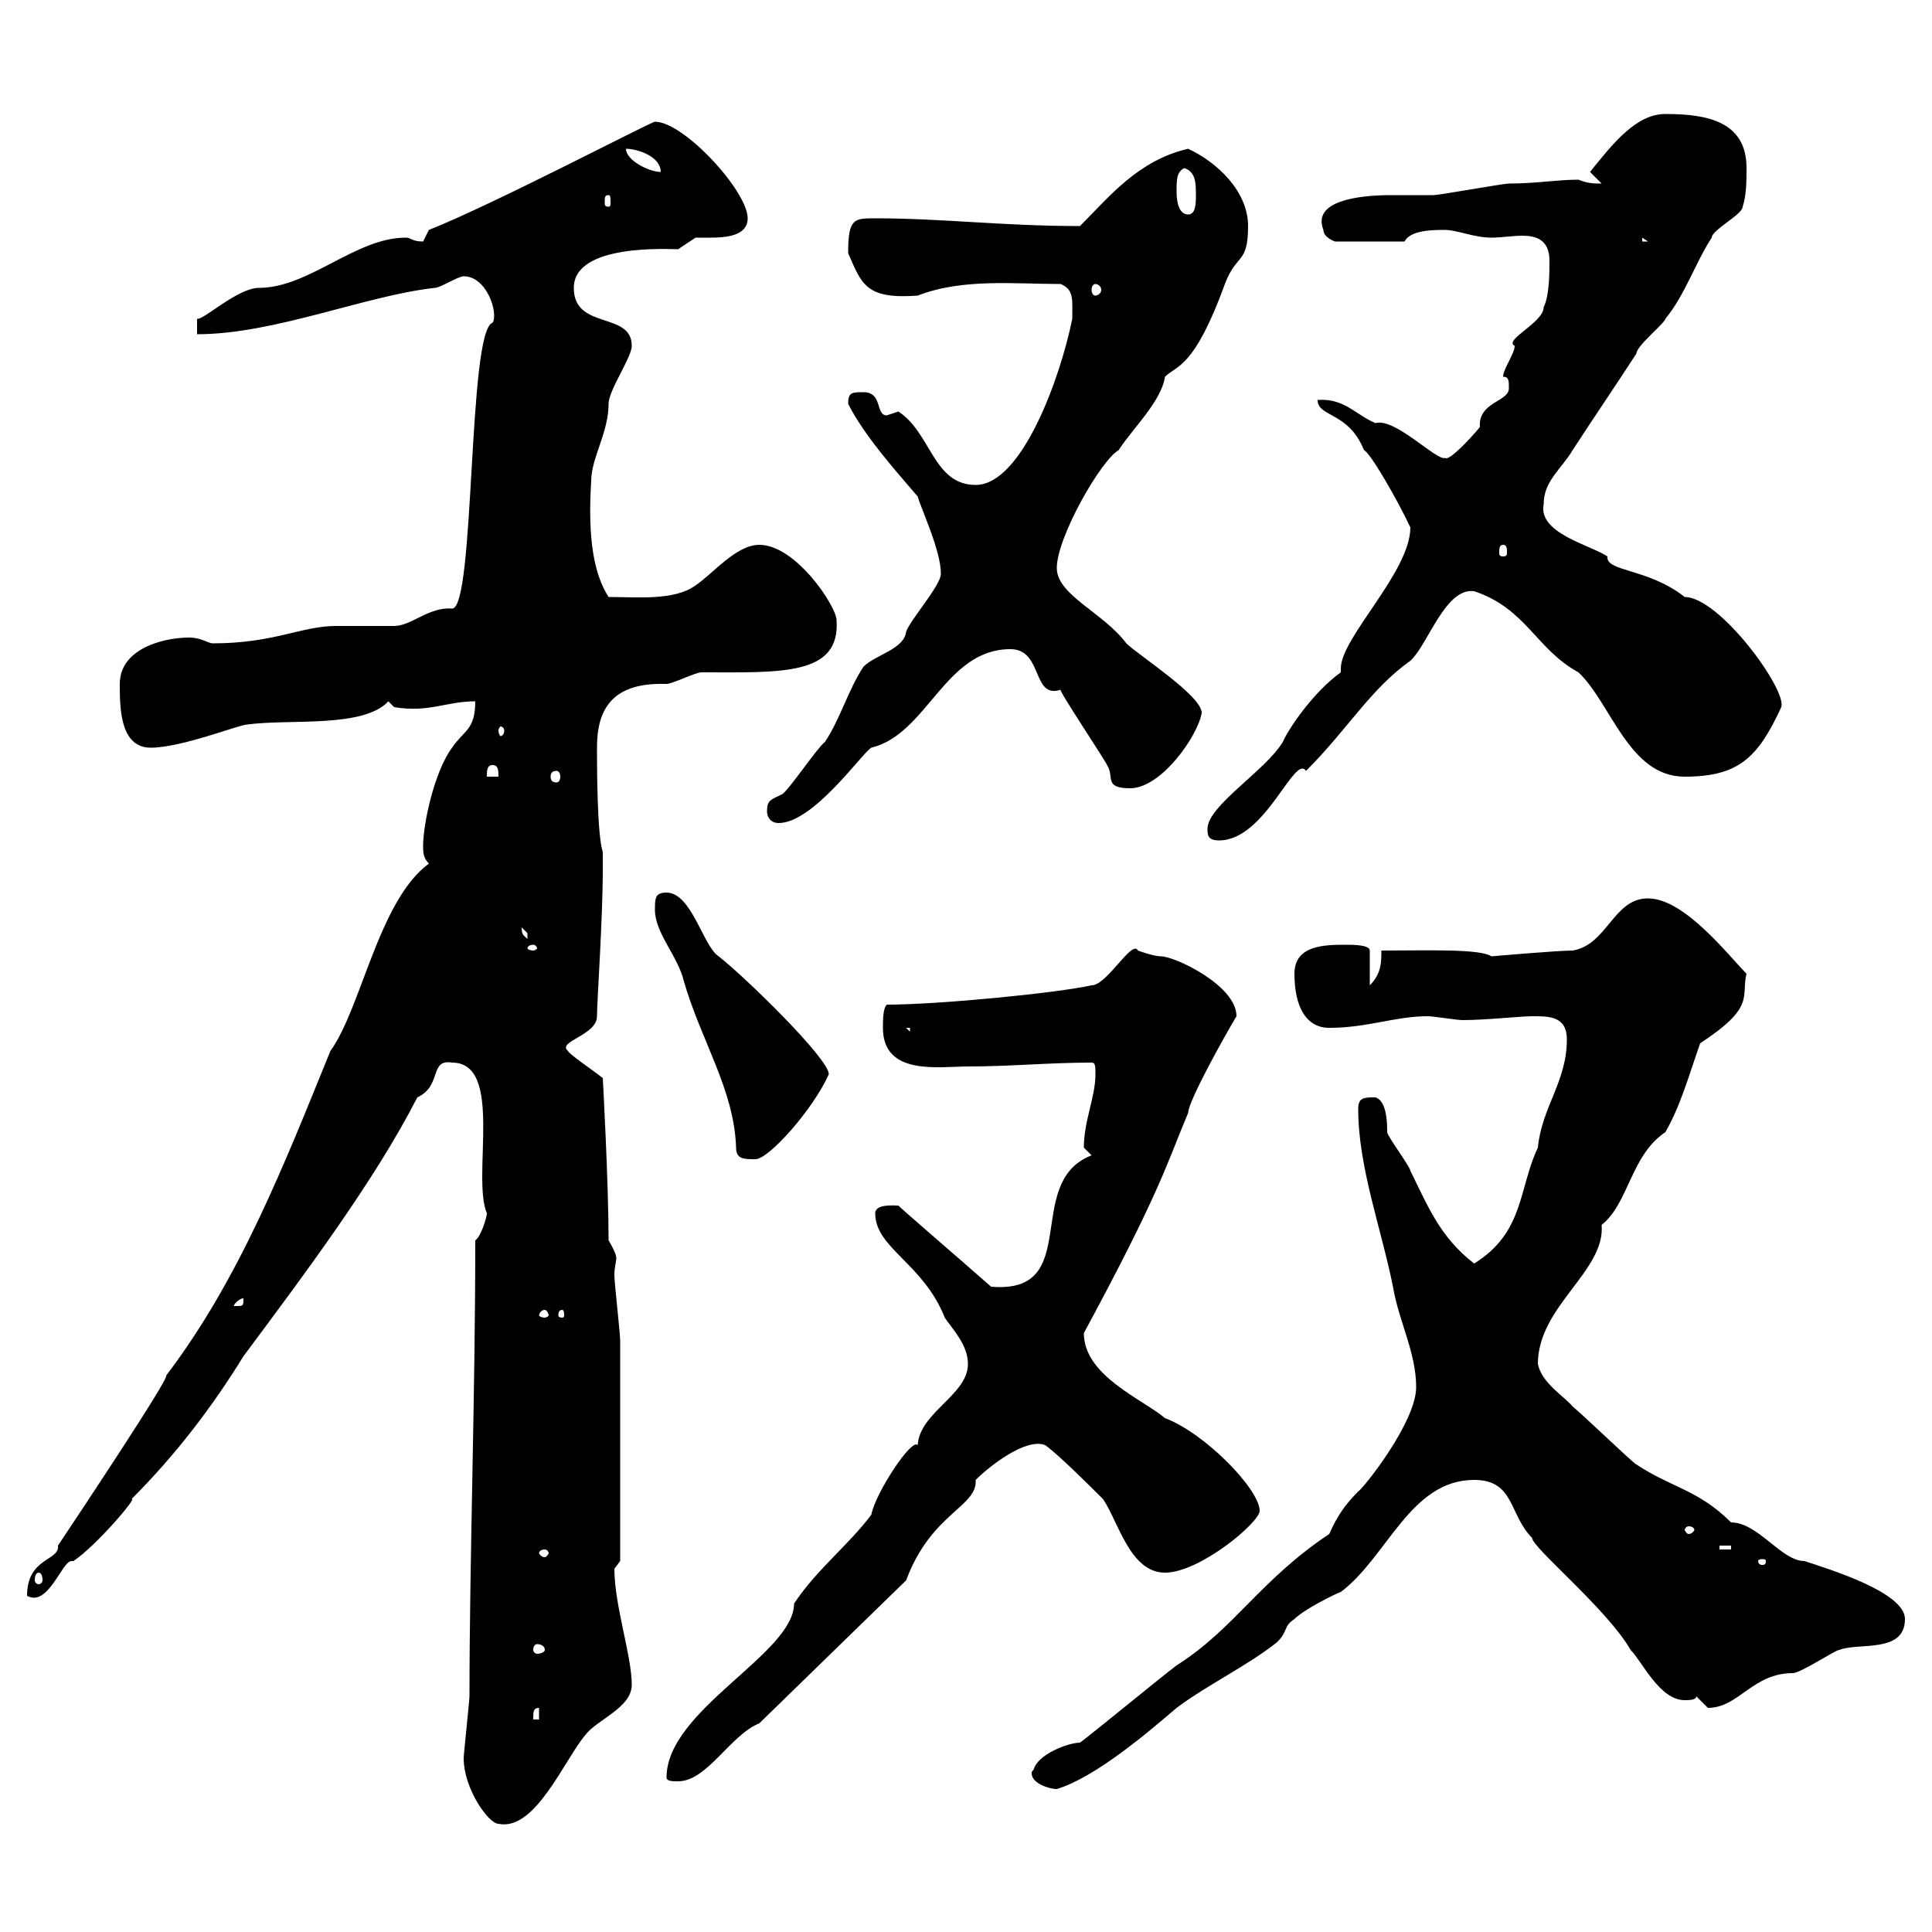 <svg xmlns="http://www.w3.org/2000/svg" xmlns:xlink="http://www.w3.org/1999/xlink" width="300" height="300"><path d="M72 273C72 277.80 75.90 283.20 77.40 283.20C83.10 284.40 87.60 273.30 90.90 269.40C92.70 267 98.10 265.20 98.10 261.60C98.10 257.10 95.40 249.30 95.40 243.60C95.40 243.60 96.30 242.40 96.30 242.40C96.30 228 96.30 213.90 96.30 208.20C96.30 207 95.40 199.20 95.40 198C95.40 196.80 95.70 195.90 95.70 195.30C95.70 195 95.40 194.10 94.50 192.60C94.50 183.60 93.60 167.40 93.60 167.40C92.10 166.20 88.50 163.80 88.20 163.20C86.40 161.70 92.70 160.80 92.70 157.80C92.70 155.40 93.60 142.80 93.60 135L93.60 132.30C92.70 129.60 92.70 118.80 92.70 116.10C92.70 110.40 94.80 105.90 103.50 106.20C104.40 106.20 108 104.40 108.90 104.40C121.20 104.40 130.50 105 129.90 96.30C129.90 94.20 123.60 84.60 117.90 84.60C114.30 84.60 110.70 89.10 108 90.90C104.70 93.30 99 92.70 94.50 92.70C92.40 89.40 91.20 84.30 91.80 74.70C91.80 71.10 94.50 67.20 94.50 62.70C94.50 60.60 98.10 55.50 98.10 53.70C98.10 48.30 89.10 51.30 89.10 44.70C89.10 37.80 103.80 38.70 105.30 38.70C105.30 38.70 108 36.90 108 36.90C108.30 36.90 109.20 36.90 110.40 36.90C112.80 36.90 116.10 36.60 116.10 33.90C116.10 29.70 106.20 18.90 101.70 18.90C101.10 18.90 76.50 31.80 66.60 35.70C66.60 35.70 65.70 37.50 65.70 37.50C63.90 37.50 63.90 36.90 63 36.90C55.20 36.90 48 44.70 40.20 44.70C36.90 44.70 31.50 49.80 30.60 49.50L30.60 51.90C42.60 51.90 56.70 45.90 67.50 44.70C68.40 44.70 71.10 42.90 72 42.90C75.60 42.90 77.40 48.60 76.50 50.10C72.60 51.30 73.80 94.50 70.20 94.50C66.60 94.20 63.90 97.20 61.20 97.20C60.30 97.20 53.10 97.20 52.20 97.20C46.80 97.20 42.60 99.90 33 99.90C32.40 99.90 31.20 99 29.40 99C25.20 99 18.60 100.80 18.60 106.20C18.60 109.80 18.60 116.10 23.40 116.10C28.20 116.10 37.20 112.50 38.40 112.50C45 111.60 56.40 113.10 60.30 108.90L61.20 109.80C66.60 110.70 69.30 108.90 73.80 108.90C73.80 113.40 72 113.40 70.20 116.10C67.50 119.70 65.70 127.80 65.70 131.40C65.70 132.30 65.70 133.20 66.60 134.10C58.80 139.80 56.10 156.60 51.30 163.20C44.10 180.90 37.20 198.60 25.80 213.60C26.40 213.90 11.40 236.40 9 240C9.30 242.40 4.20 241.80 4.20 247.80C7.50 249.60 9.60 242.40 11.10 242.40C11.40 242.40 11.40 242.40 11.40 242.40C15 240 21.60 232.20 20.40 232.80C27.30 225.90 33 218.40 37.80 210.60C47.40 197.70 58.20 183.30 64.80 170.40C68.70 168.60 66.60 164.40 70.20 165C78.30 165 73.20 182.70 75.60 188.40C75.60 189 74.70 192 73.80 192.60C73.80 216.90 72.90 242.40 72.90 263.40C72.90 264 72 272.40 72 273ZM160.50 274.80C160.20 275.10 160.20 275.10 160.20 275.40C160.20 276.90 162.90 277.80 164.10 277.80C170.10 276 178.50 268.80 182.70 265.20C187.50 261.60 193.80 258.60 198.30 255C200.10 253.20 199.20 252.60 201 251.40C202.50 249.90 207.30 247.50 208.20 247.20C215.40 241.80 219 229.80 228.90 229.80C235.20 229.80 234.30 235.20 237.90 238.80C237.90 240.30 249.60 249.90 253.20 256.20C255 258 257.70 264 261.60 264C262.20 264 263.40 264 263.40 263.40C263.40 263.40 265.20 265.20 265.20 265.20C270 265.20 272.10 259.80 278.40 259.80C279.60 259.80 285 256.20 285.60 256.20C288.60 255 295.80 256.80 295.80 251.40C295.80 247.20 283.80 243.60 280.20 242.40C276.60 242.40 273 236.40 268.80 236.40C263.70 231.30 259.50 231 254.10 227.40C253.80 227.40 245.70 219.60 244.20 218.40C243 216.90 239.40 214.80 238.80 211.80C238.80 202.80 249.30 197.40 248.70 190.20C252.90 186.90 253.20 179.40 258.60 175.80C261 171.60 262.20 167.10 264 162C272.70 156.30 270.30 154.80 271.20 151.20C268.50 148.50 261.60 139.50 255.90 139.50C250.50 139.50 249.60 146.70 244.20 147.60C241.80 147.60 231.60 148.50 231.60 148.50C229.80 147.30 221.70 147.60 214.50 147.60C214.50 149.40 214.50 151.20 212.70 153L212.70 147.60C212.70 146.70 210 146.70 209.10 146.70C205.80 146.70 201 146.70 201 151.20C201 156.30 202.80 159.60 206.40 159.60C212.40 159.60 216.60 157.80 221.70 157.80C222.60 157.80 226.20 158.40 227.10 158.40C230.70 158.40 236.10 157.80 237.90 157.80C240.60 157.80 243.30 157.80 243.30 161.40C243.30 168 239.40 171.90 238.80 178.20C235.80 184.50 236.70 191.40 228.90 196.20C223.50 192 221.70 187.20 219 181.80C219 181.20 215.40 176.40 215.40 175.80C215.40 174.60 215.40 171 213.60 170.40C211.80 170.40 210.90 170.40 210.90 172.20C210.90 181.20 214.50 190.80 216.30 199.80C217.20 205.20 219.90 210 219.90 215.40C219.90 220.80 211.80 231 210.90 231.60C208.80 233.70 207.60 235.50 206.40 238.20C195.60 245.40 191.70 252.90 182.70 258.60C180.30 260.40 170.10 268.80 167.70 270.60C165.90 270.60 161.10 272.40 160.50 274.80ZM103.50 276C103.50 276.60 104.40 276.60 105.30 276.60C109.80 276.60 113.40 269.40 117.90 267.60L140.70 245.40C144.60 234.90 151.80 234 151.50 229.80C153.60 227.70 159.30 223.20 162.30 224.40C164.40 225.90 169.50 231 171.30 232.80C173.70 236.40 175.50 244.20 180.90 244.20C186.30 244.20 195.60 236.40 195.60 234.60C195.60 231.30 187.20 222.60 180.90 220.20C177.30 217.20 168.30 213.60 168.30 207C180.30 184.80 181.20 180.60 184.50 172.80C184.50 171 190.20 160.80 192 157.80C192 153 182.40 148.50 180.30 148.50C179.10 148.50 176.70 147.60 176.70 147.60C175.80 145.80 171.90 153 169.50 153C164.10 154.20 145.80 156 137.70 156C137.10 156.60 137.10 158.40 137.10 159.60C137.10 167.10 145.80 165.60 150.30 165.60C156.90 165.60 162.90 165 169.50 165C170.10 165 170.10 165.60 170.10 166.80C170.10 170.40 168.30 174 168.30 178.20C168.30 178.20 169.50 179.40 169.50 179.40C158.70 183.60 168.30 201 153.90 199.80C148.80 195.30 140.40 188.10 139.50 187.20C138.90 187.20 135.90 186.90 135.90 188.40C135.90 193.80 143.40 196.20 146.70 204.60C147.90 206.40 150.30 208.80 150.30 211.80C150.30 216.60 142.80 219.30 142.50 224.40C141.60 223.20 135.90 231.90 135.30 235.20C131.70 240 126.90 243.60 123.30 249C123.30 256.80 103.50 265.50 103.50 276ZM83.70 265.20L83.70 267L82.80 267C82.80 265.80 82.80 265.20 83.70 265.20ZM84.60 256.20C84.60 256.50 84 256.80 83.40 256.80C83.10 256.80 82.80 256.50 82.80 256.20C82.80 255.60 83.10 255.30 83.40 255.30C84 255.30 84.60 255.60 84.60 256.20ZM6 244.20C6.30 244.20 6.60 244.50 6.60 245.40C6.60 245.70 6.30 246 6 246C5.70 246 5.40 245.70 5.40 245.40C5.40 244.50 5.70 244.20 6 244.20ZM274.20 242.40C274.20 243 273.90 243 273.60 243C273.60 243 273 243 273 242.40C273 242.10 273.60 242.10 273.60 242.10C273.90 242.10 274.20 242.10 274.20 242.40ZM84.60 240.60C84.90 240.60 85.20 240.90 85.20 241.20C85.20 241.20 84.90 241.80 84.60 241.80C84 241.80 83.70 241.20 83.70 241.20C83.70 240.90 84 240.60 84.60 240.60ZM267 240L268.80 240L268.80 240.60L267 240.60ZM262.20 237C262.80 237 263.10 237.30 263.10 237.60C263.10 237.60 262.80 238.20 262.20 238.20C261.90 238.20 261.60 237.60 261.60 237.60C261.60 237.30 261.90 237 262.20 237ZM84.60 203.40C84.90 203.40 85.20 204 85.20 204.30C85.20 204.30 84.90 204.60 84.60 204.60C84 204.60 83.70 204.30 83.70 204.30C83.70 204 84 203.40 84.60 203.40ZM87.30 203.40C87.60 203.40 87.60 204 87.60 204.30C87.60 204.30 87.60 204.60 87.30 204.60C86.70 204.60 86.70 204.30 86.70 204.30C86.70 204 86.70 203.40 87.30 203.40ZM37.80 201.60C37.80 202.80 37.80 202.80 36.60 202.80C36.60 202.80 36.30 202.80 36.30 202.80C36.30 202.50 37.20 201.60 37.80 201.60C37.80 201.60 37.80 201.60 37.80 201.60ZM101.70 141.30C101.70 144.90 105.30 148.50 106.20 152.40C108.90 161.70 114 169.20 114.30 178.20C114.30 180 115.50 180 117.30 180C119.40 180 126.30 172.20 128.70 166.80C128.70 164.40 115.80 151.80 111.60 148.50C109.20 147 107.40 138.60 103.50 138.60C101.70 138.60 101.70 139.50 101.70 141.30ZM140.70 159.60L141.30 159.60L141.30 160.20ZM82.80 146.70C83.10 146.70 83.40 147 83.40 147.30C83.40 147.30 83.10 147.60 82.80 147.60C82.20 147.60 81.90 147.30 81.90 147.30C81.90 147 82.20 146.70 82.80 146.70ZM81 144C81 144 81.90 144.90 81.90 144.90C81.90 145.80 81.90 145.80 81.90 145.80C81.30 145.20 81 145.20 81 144ZM187.50 128.70C187.50 129.60 187.50 130.50 189.30 130.50C196.50 130.50 201 117 202.80 119.70C209.40 113.10 212.70 107.10 219 102.60C221.70 100.20 224.40 91.20 228.90 91.80C237 94.50 238.50 100.80 245.10 104.40C250.20 109.20 252.90 120.60 261.60 120.60C270 120.60 273 117.60 276.60 109.80C277.50 107.10 267 92.70 261.60 92.70C255.90 88.20 249.30 88.80 249.60 86.40C246.90 84.60 238.80 82.80 239.70 78.30C239.70 74.70 242.40 72.90 244.20 69.90C247.50 64.80 250.20 60.90 254.10 54.90C254.10 53.70 258.60 50.10 258.60 49.50C261.60 45.90 263.40 40.50 265.80 36.90C265.80 35.70 270.60 33.30 270.60 32.10C271.20 30.30 271.20 27.90 271.20 26.10C271.20 18.90 265.20 17.70 258.60 17.70C254.10 17.70 250.50 22.20 246.90 26.70L248.70 28.50C247.50 28.50 246.60 28.50 245.10 27.90C241.80 27.90 238.50 28.50 234.30 28.50C233.40 28.50 223.50 30.30 222.60 30.30C220.50 30.30 218.40 30.30 216 30.30C210.90 30.30 203.70 31.20 205.50 35.70C205.50 36.90 207.30 37.50 207.30 37.50L218.10 37.50C219 35.70 222.60 35.70 224.40 35.70C226.20 35.70 228.90 36.90 231.60 36.90C233.10 36.90 234.90 36.60 236.40 36.60C238.50 36.60 240.60 37.20 240.60 40.50C240.60 42.30 240.60 45.90 239.70 47.70C239.70 50.10 233.40 52.80 235.20 53.70C235.20 54.90 233.40 57.30 233.40 58.50C234.30 58.50 234.30 59.10 234.30 60.30C234.30 62.40 229.50 62.40 229.80 66.30C228.60 67.80 225 71.70 224.40 71.10C223.20 71.70 216.60 64.80 213.60 65.70C210.60 64.50 208.80 61.80 204.60 62.10C204.60 64.80 209.40 63.90 211.80 69.90C212.70 70.20 216.90 77.40 219 81.90C219 88.80 208.20 99 208.20 103.80C208.20 104.10 208.20 104.40 208.20 104.40C204 107.40 200.10 113.10 199.20 115.20C196.50 119.70 187.50 125.10 187.50 128.70ZM119.10 126C119.10 126.90 119.70 127.80 120.90 127.80C126.30 127.80 133.80 117 135.30 116.10C144 114 146.70 100.80 156.90 100.80C162 100.80 160.20 108.60 164.70 107.10C164.10 106.80 171.90 118.50 171.90 118.80C173.10 120.60 171.30 122.40 175.50 122.40C180.30 122.40 186 114.30 186.60 110.70C186.60 108 176.70 101.70 174.90 99.90C171.30 95.10 164.10 92.40 164.10 88.20C164.10 83.40 171 71.40 173.70 69.90C175.80 66.60 180.30 62.40 180.90 58.50C182.70 56.70 185.40 57.30 190.20 44.10C192 39.30 193.80 41.10 193.80 35.10C193.80 29.70 189 25.20 184.50 23.10C176.70 24.90 172.20 30.60 167.70 35.10C155.70 35.10 146.40 33.90 135.90 33.90C132.60 33.90 131.70 33.90 131.70 39.30C133.80 44.10 134.40 46.50 142.50 45.90C149.40 43.20 157.50 44.10 164.70 44.10C166.80 45 166.50 46.50 166.50 49.50C164.70 58.50 158.70 75.30 151.50 75.30C144.90 75.30 144.60 67.20 139.50 63.90C139.50 63.90 137.70 64.50 137.70 64.50C135.90 64.50 137.10 60.90 134.10 60.90C132.30 60.90 131.70 60.90 131.70 62.70C134.10 67.50 138.90 72.90 142.50 77.10C143.10 79.20 146.10 85.50 146.10 89.10C146.10 90.90 141.30 96.30 140.70 98.10C140.40 100.80 135.90 101.70 134.10 103.50C131.70 107.10 130.50 111.60 128.10 115.20C126.90 116.10 122.70 122.40 121.50 123.30C119.70 124.20 119.10 124.20 119.10 126ZM76.50 118.80C77.40 118.80 77.40 119.70 77.40 120.60L75.60 120.60C75.60 119.70 75.60 118.80 76.50 118.80ZM86.40 119.70C86.70 119.70 87 120 87 120.60C87 121.20 86.70 121.50 86.40 121.50C85.80 121.50 85.50 121.20 85.50 120.60C85.50 120 85.80 119.70 86.40 119.70ZM78.30 113.40C78.30 114 78 114.30 77.70 114.30C77.70 114.30 77.40 114 77.40 113.40C77.40 113.10 77.70 112.80 77.70 112.80C78 112.80 78.30 113.10 78.30 113.40ZM233.40 84.60C234 84.60 234 85.20 234 85.80C234 86.10 234 86.40 233.40 86.40C232.80 86.40 232.80 86.10 232.80 85.80C232.80 85.20 232.80 84.60 233.40 84.60ZM170.10 44.10C170.40 44.10 171 44.40 171 45C171 45.60 170.40 45.90 170.10 45.90C169.80 45.90 169.50 45.60 169.50 45C169.50 44.40 169.80 44.10 170.10 44.10ZM255 36.90L255.90 37.50L255 37.50ZM182.70 29.70C182.70 27.90 182.70 26.70 183.90 26.10C185.70 26.70 185.70 28.50 185.70 30.30C185.70 31.50 185.70 33.30 184.50 33.30C182.70 33.30 182.70 30.30 182.70 29.70ZM94.50 30.30C94.80 30.30 94.80 30.60 94.80 31.50C94.80 31.80 94.80 32.10 94.50 32.10C93.90 32.10 93.90 31.80 93.90 31.50C93.90 30.60 93.90 30.30 94.50 30.30ZM97.20 23.10C99 23.10 102.60 24.30 102.60 26.70C100.80 26.70 97.20 24.90 97.20 23.10Z"/></svg>